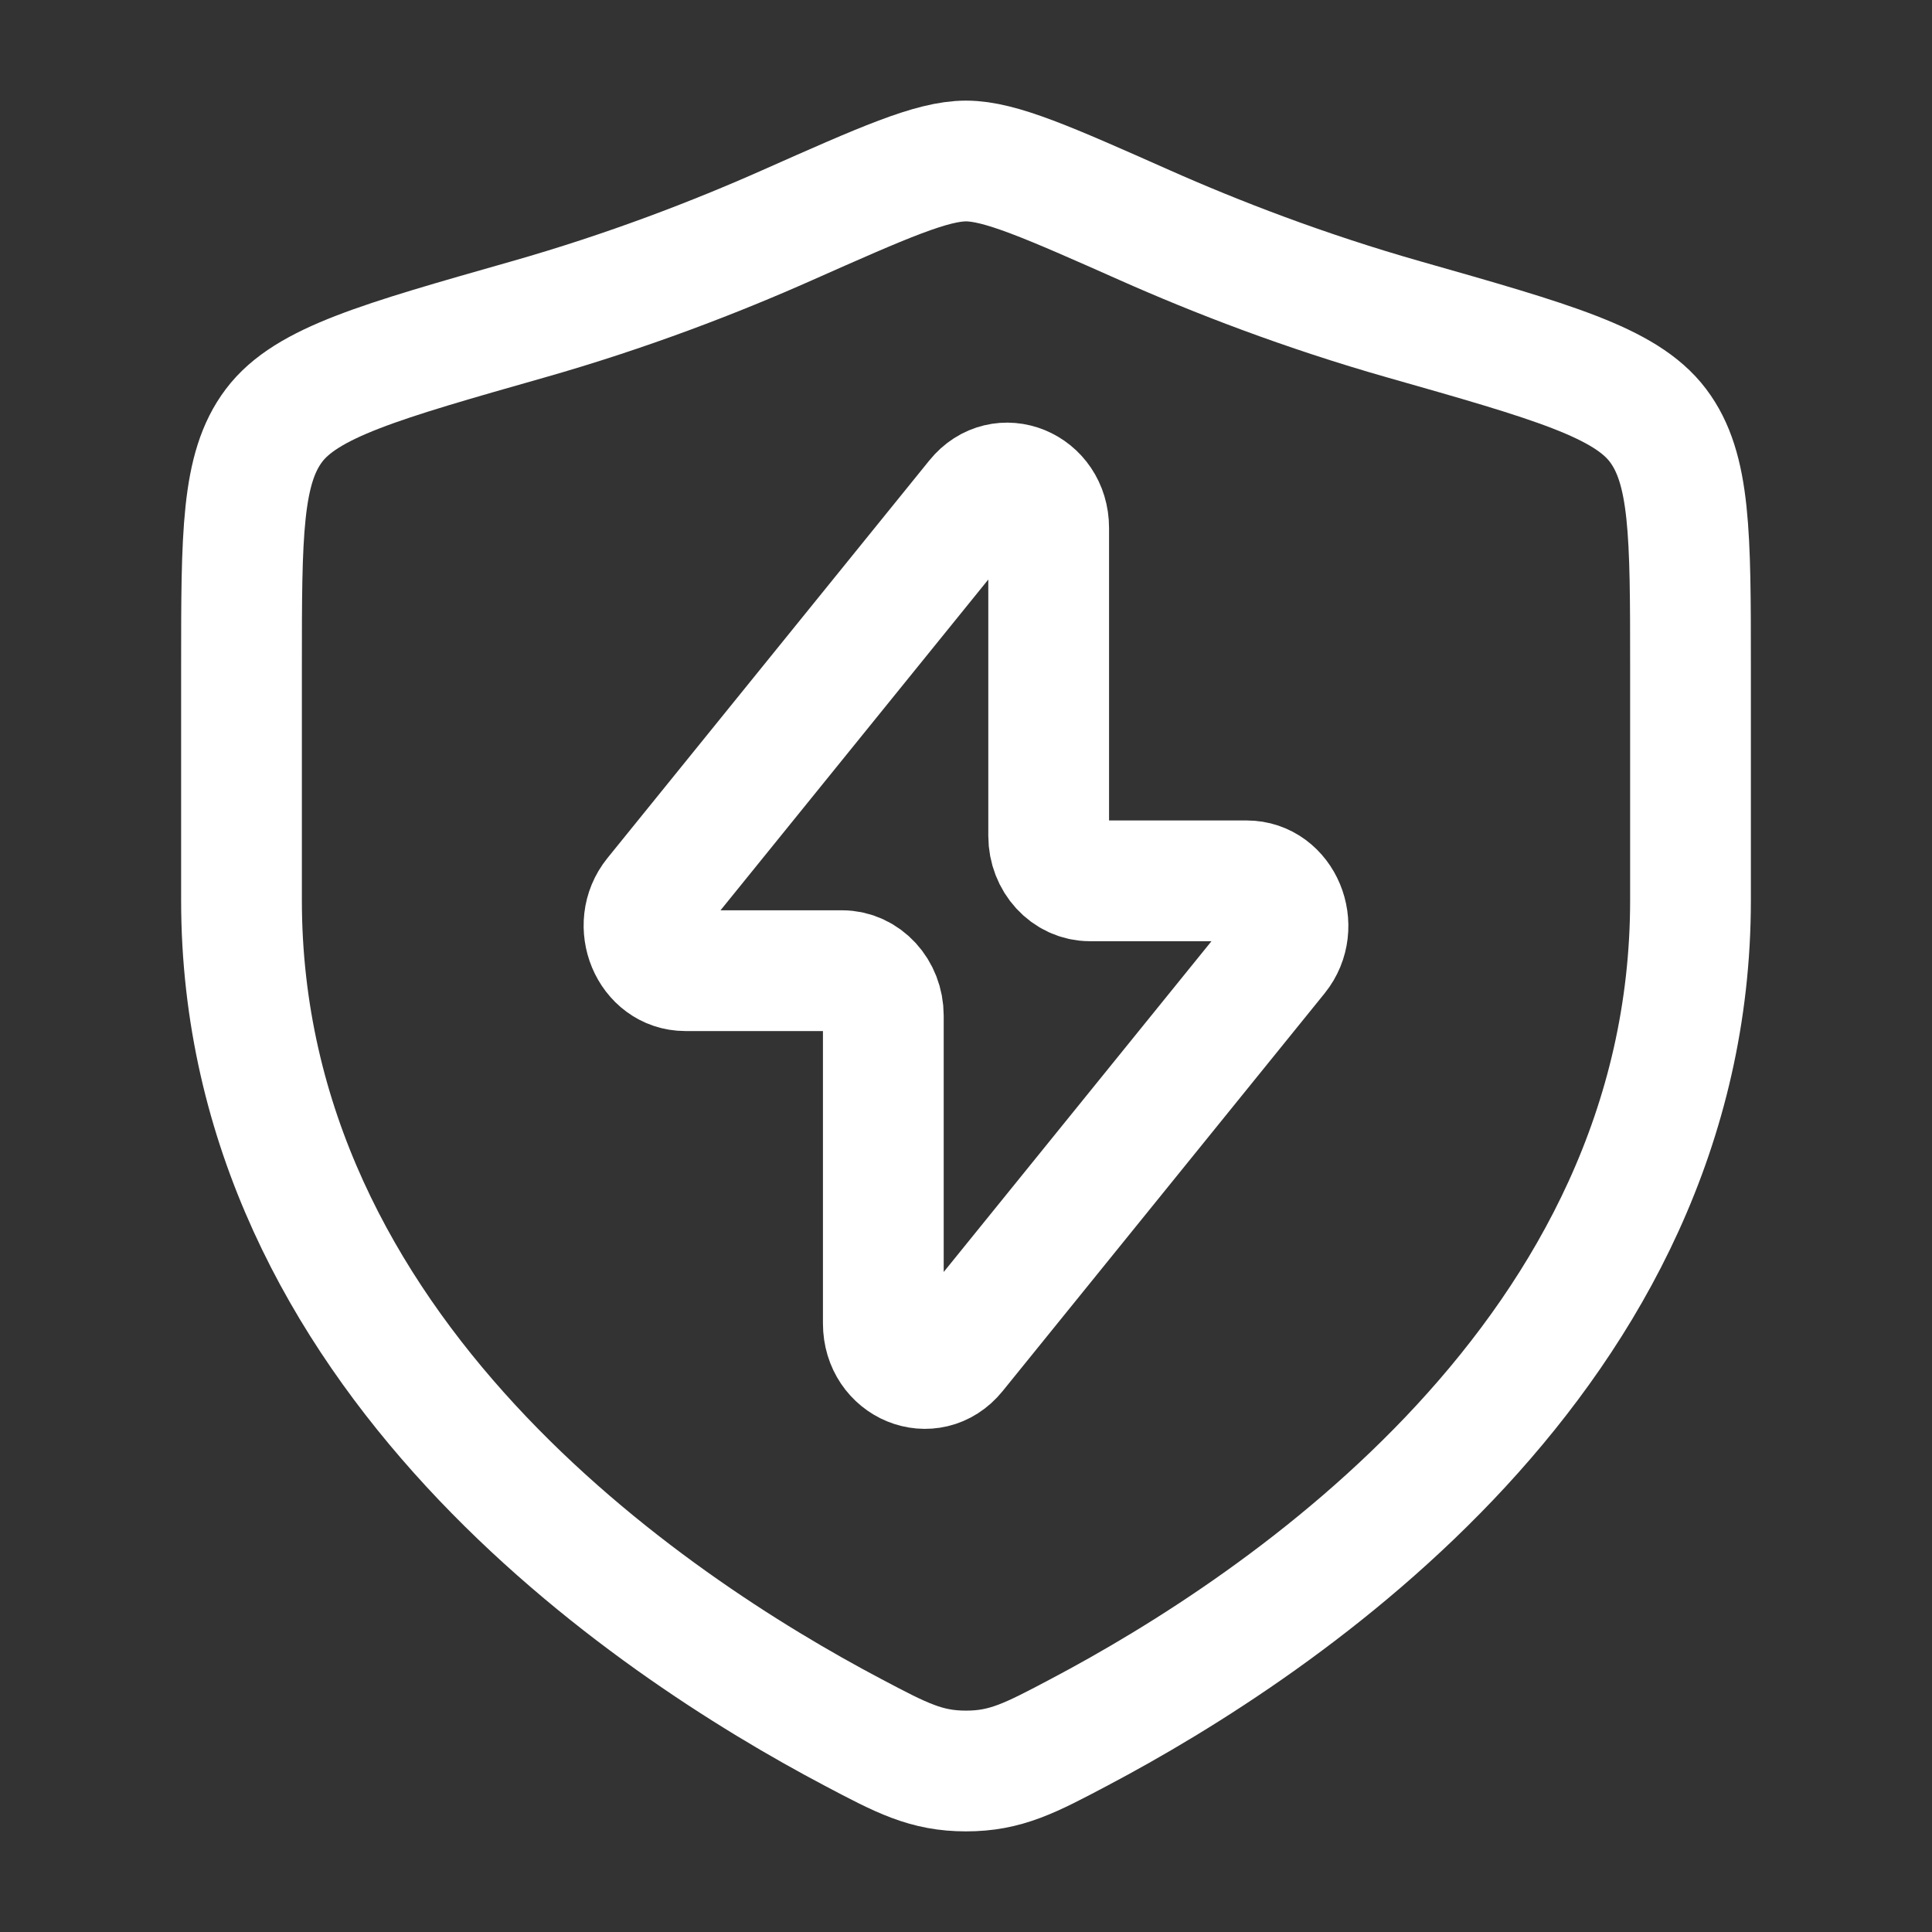 <svg width="24" height="24" viewBox="0 0 24 24" fill="none" xmlns="http://www.w3.org/2000/svg">
<rect x="0" y="0" width="24" height="24" fill="#333333" stroke="none"/>
<path d="M8.129 11.131L12.128 6.191C12.441 5.804 13.027 6.045 13.027 6.559V10.383C13.027 10.692 13.257 10.942 13.54 10.942H15.486C15.927 10.942 16.163 11.508 15.871 11.869L11.872 16.809C11.559 17.196 10.973 16.955 10.973 16.441V12.617C10.973 12.308 10.743 12.058 10.46 12.058H8.514C8.073 12.058 7.837 11.492 8.129 11.131Z" stroke="white" stroke-width="1.5" stroke-linecap="round" stroke-linejoin="round"/>
<path d="M21 11.183V8.28C21 6.64 21 5.82 20.596 5.285C20.192 4.75 19.278 4.491 17.451 3.971C16.202 3.616 15.102 3.189 14.222 2.798C13.023 2.266 12.424 2 12 2C11.576 2 10.977 2.266 9.778 2.798C8.898 3.189 7.798 3.616 6.549 3.971C4.722 4.491 3.808 4.75 3.404 5.285C3 5.82 3 6.64 3 8.28V11.183C3 16.808 8.063 20.183 10.594 21.519C11.201 21.84 11.505 22 12 22C12.495 22 12.799 21.84 13.406 21.519C15.937 20.183 21 16.808 21 11.183Z" stroke="white" stroke-width="1.5" stroke-linecap="round"/>
</svg>
